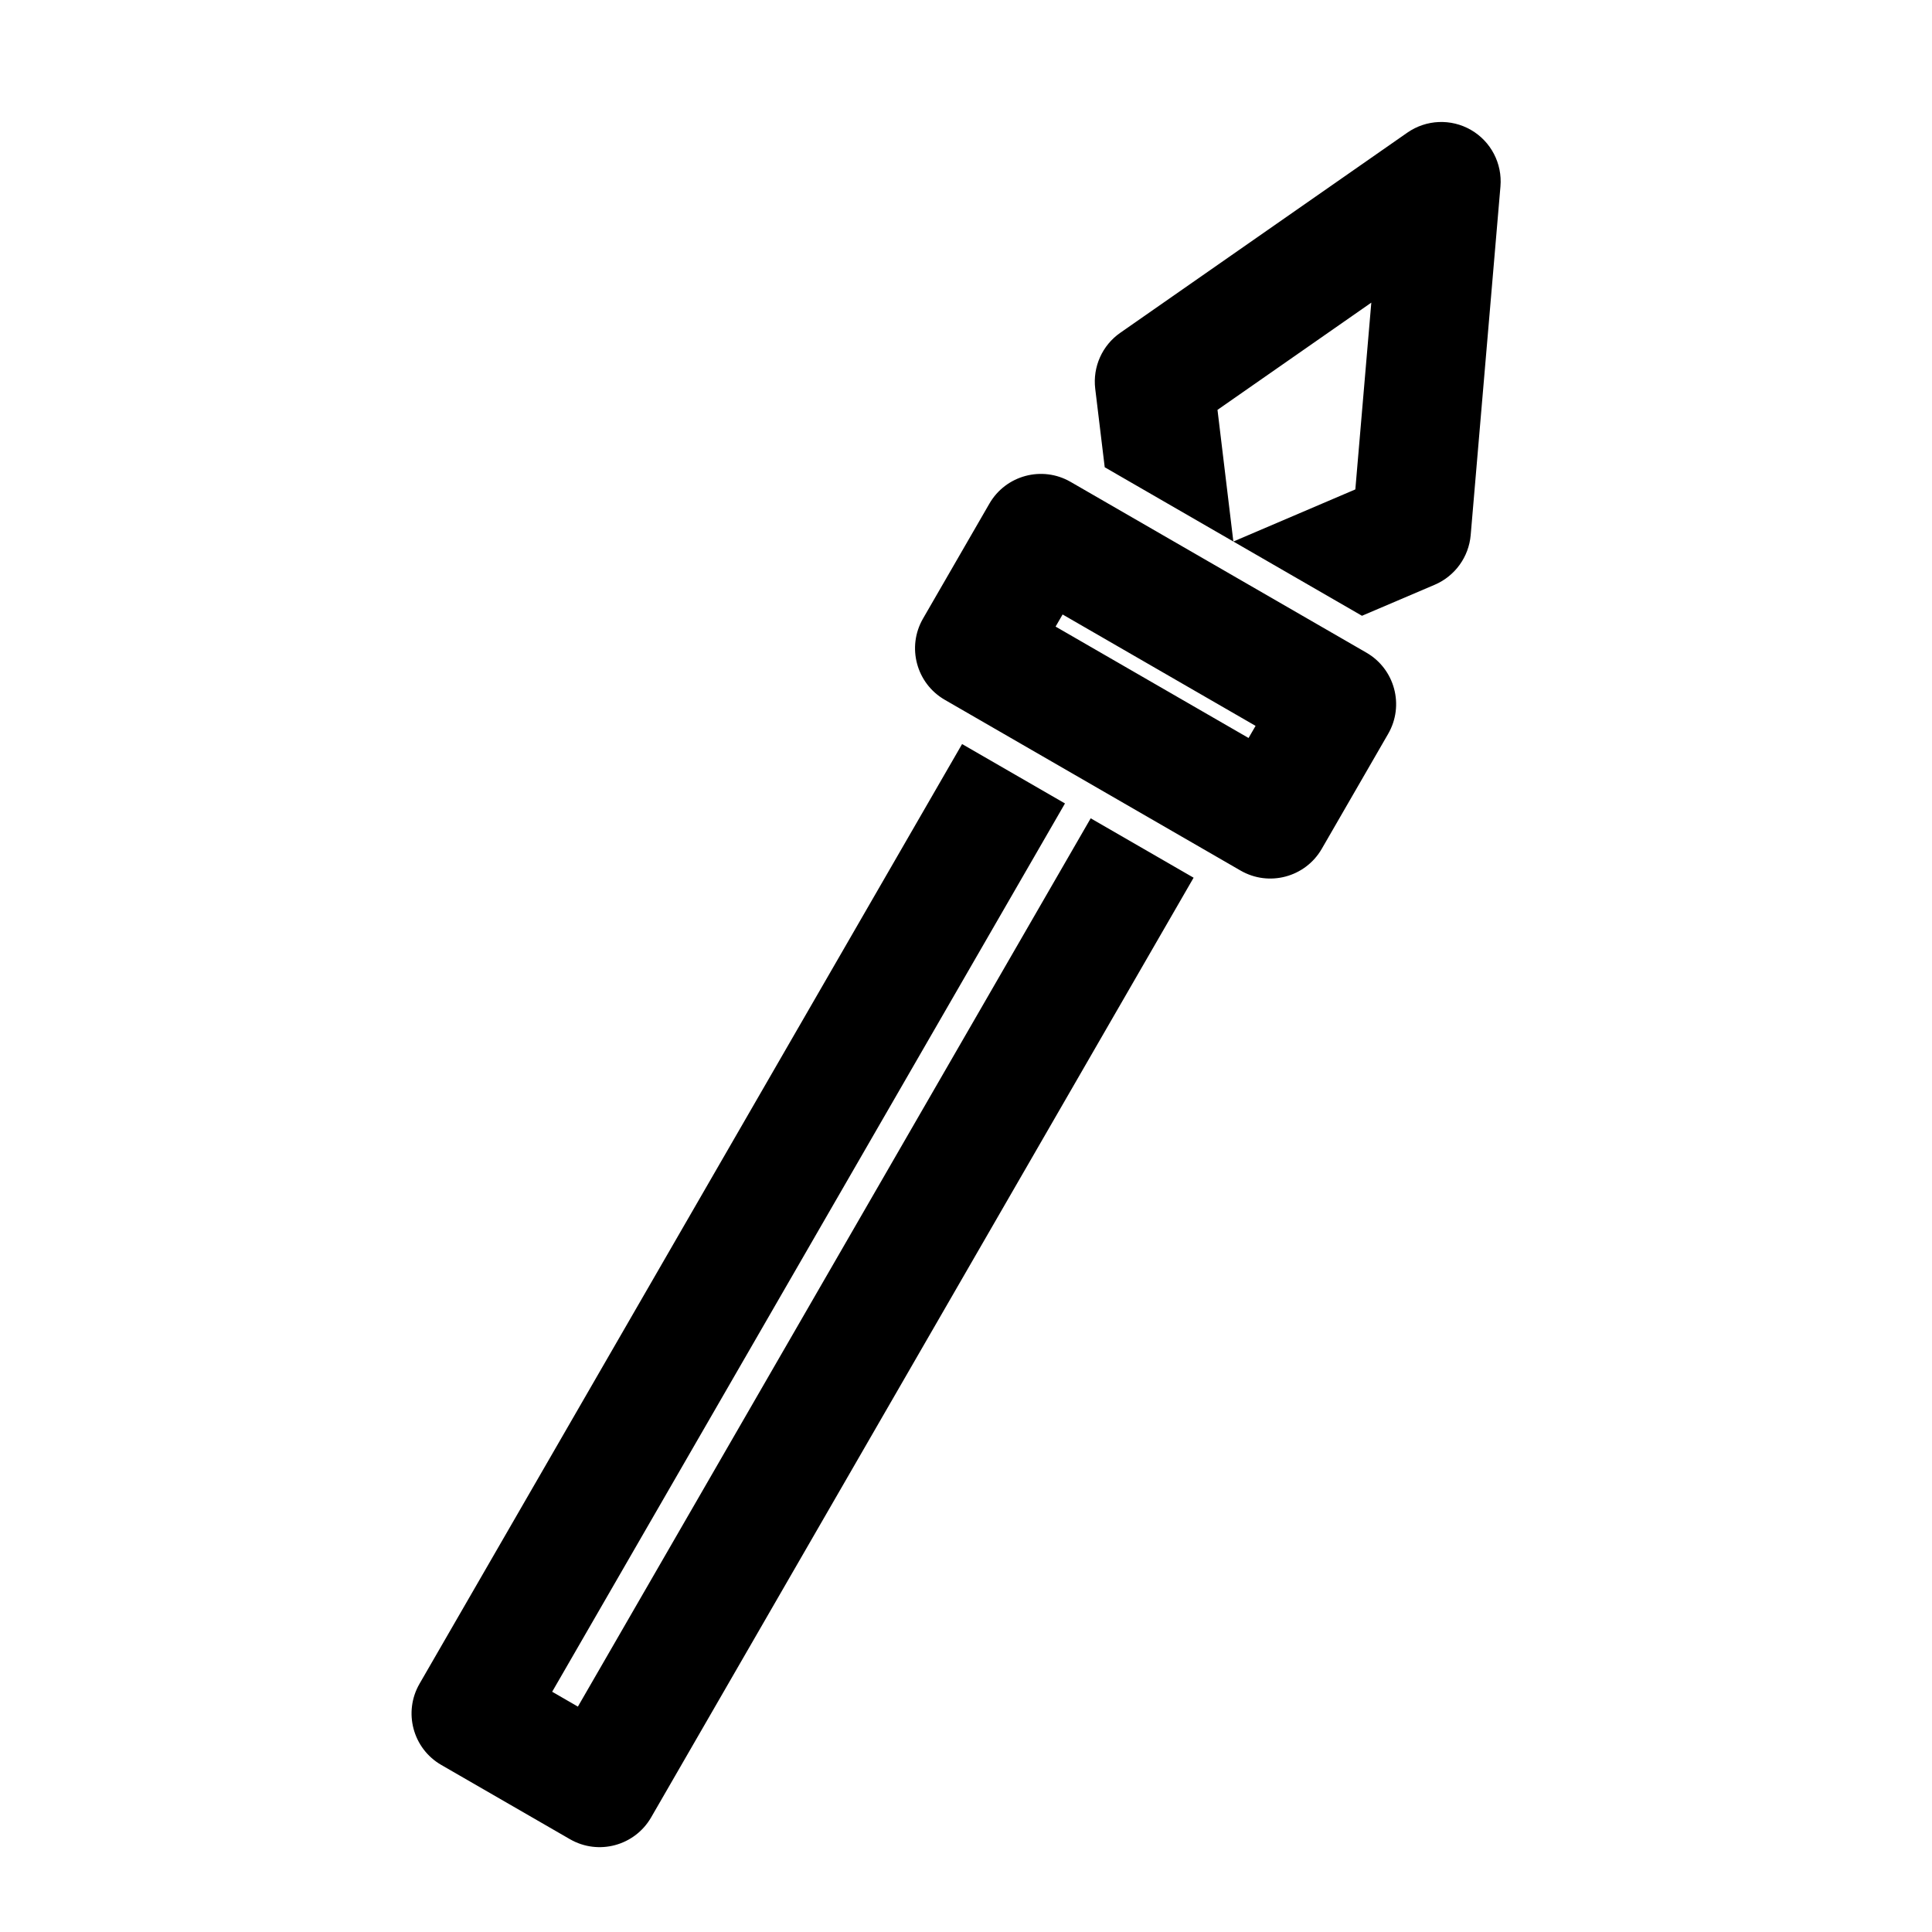 <?xml version="1.0" encoding="UTF-8"?>
<!-- Uploaded to: ICON Repo, www.iconrepo.com, Generator: ICON Repo Mixer Tools -->
<svg fill="#000000" width="800px" height="800px" version="1.1" viewBox="144 144 512 512" xmlns="http://www.w3.org/2000/svg">
 <path d="m398.96 341.18 27.27 15.742-135.9 235.41 6.816 3.938 135.9-235.41 27.27 15.742-143.77 249.04c-4.359 7.527-13.98 10.109-21.508 5.762l-34.102-19.68c-7.527-4.344-10.109-13.98-5.762-21.508l143.79-249.04zm112.92-2.707c4.344-7.527 1.762-17.16-5.762-21.508l-78.406-45.266c-7.527-4.344-17.16-1.762-21.508 5.762l-17.602 30.48c-4.344 7.527-1.762 17.16 5.762 21.508l78.406 45.266c7.527 4.344 17.16 1.762 21.508-5.762zm-35.141-2.109-1.859 3.211-51.137-29.52s1.859-3.211 1.859-3.211zm-39.973-68.535 68.172 39.359 19.301-8.234c5.352-2.297 9.004-7.352 9.508-13.145l7.887-92.402c0.52-6.078-2.519-11.918-7.809-14.973-5.289-3.055-11.871-2.769-16.879 0.723l-76.074 53.043c-4.769 3.32-7.32 9.02-6.629 14.801l2.519 20.828zm34.086 19.68-4.203-34.891 40.762-28.418-4.234 49.5z" fill-rule="evenodd"/>
</svg>